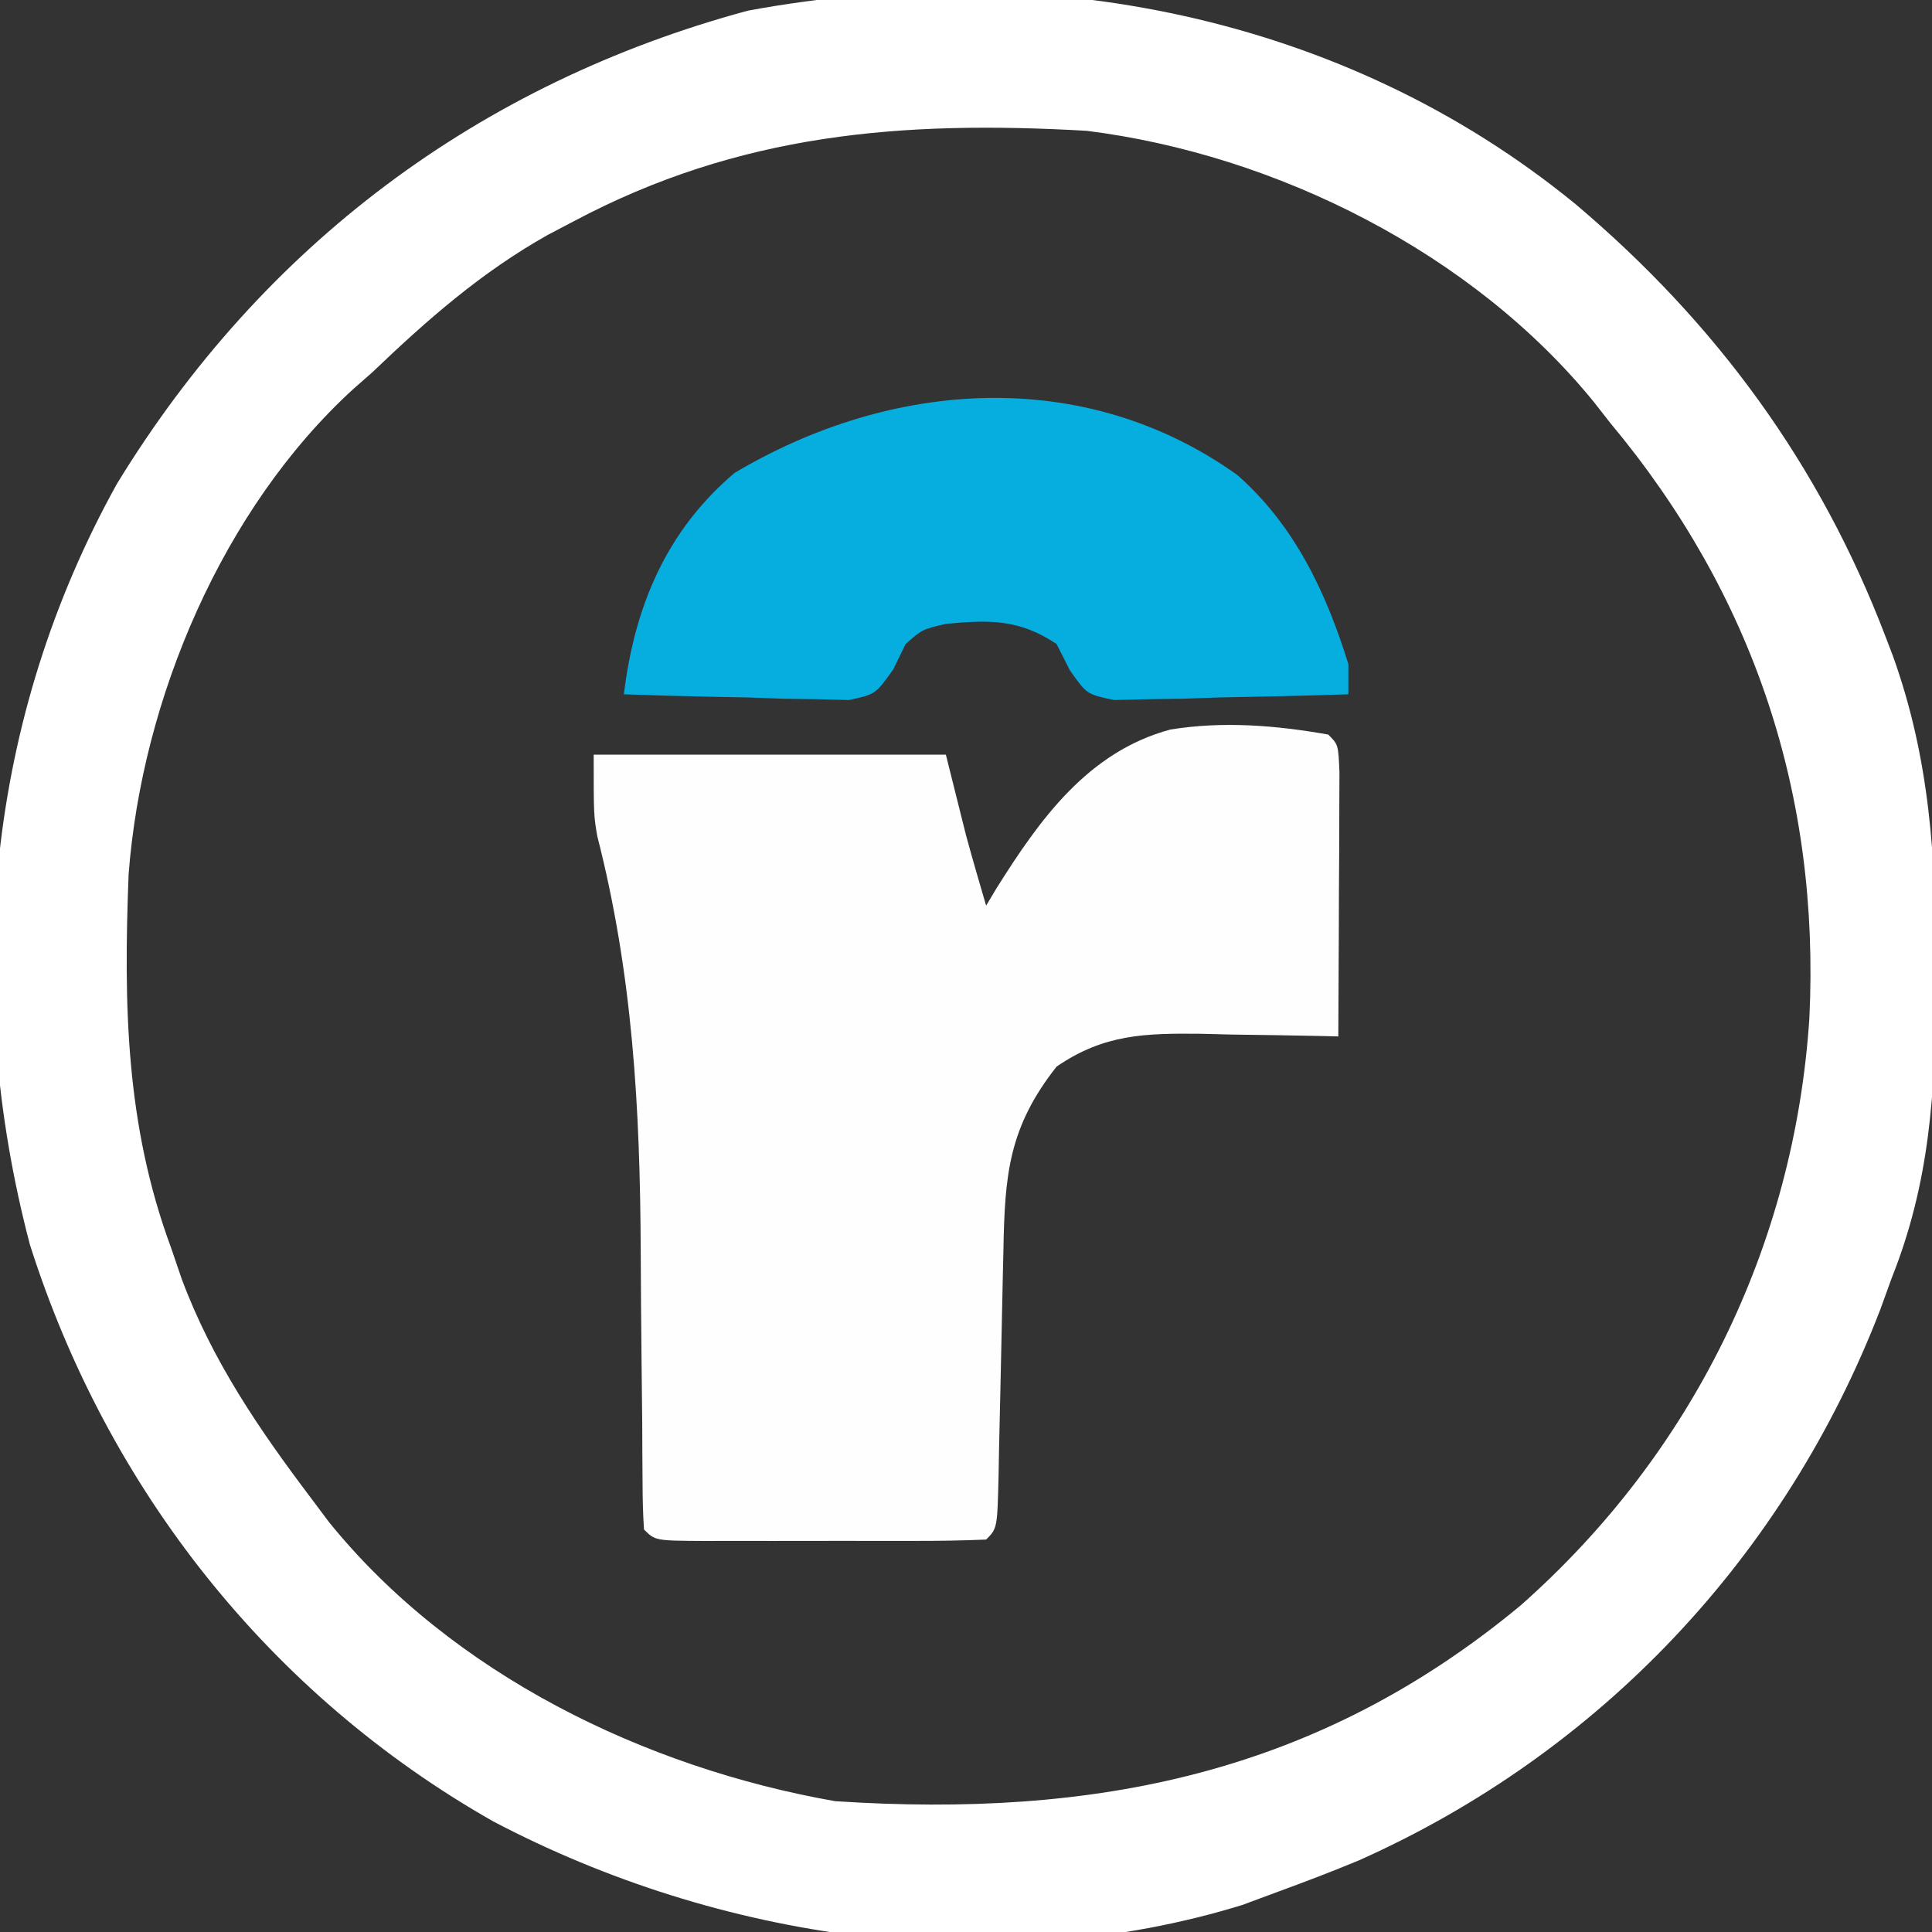 <svg xmlns="http://www.w3.org/2000/svg" width="192" height="192"><rect width="100%" height="100%" fill="#333333" stroke="none"/><path d="M0 0 C13.989 11.807 24.322 25.898 30.844 43 C31.083 43.624 31.322 44.249 31.568 44.893 C35.256 55.123 35.875 65.116 35.844 75.937 C35.844 76.626 35.844 77.315 35.844 78.024 C35.812 88.17 35.265 97.222 31.469 106.75 C31.095 107.781 30.722 108.812 30.336 109.875 C20.883 134.417 2.497 153.929 -21.468 164.625 C-24.133 165.734 -26.82 166.76 -29.531 167.75 C-31.286 168.401 -31.286 168.401 -33.078 169.066 C-57.59 176.614 -85.126 172.535 -107.531 160.75 C-129.759 148.124 -145.854 127.69 -153.558 103.445 C-160.309 77.795 -157.824 51.082 -144.906 27.824 C-130.42 4.116 -108.92 -11.967 -82.218 -19.188 C-53.207 -24.56 -23.031 -18.814 0 0 Z M-99.531 1.75 C-100.37 2.19 -101.209 2.631 -102.074 3.085 C-108.701 6.805 -114.056 11.516 -119.531 16.75 C-120.147 17.291 -120.763 17.832 -121.398 18.39 C-134.413 30.265 -142.431 49.239 -143.75 66.646 C-144.248 79.566 -144.059 91.52 -139.531 103.75 C-139.18 104.777 -138.83 105.804 -138.468 106.863 C-135.417 115.031 -130.748 121.851 -125.531 128.75 C-124.976 129.491 -124.422 130.232 -123.851 130.996 C-111.601 146.141 -92.415 155.433 -73.531 158.75 C-47.718 160.441 -25.633 156.06 -5.429 139.308 C11.609 124.268 21.799 103.577 23.282 80.937 C24.355 58.72 17.728 38.816 3.469 21.75 C2.948 21.083 2.428 20.417 1.891 19.73 C-10.158 4.902 -29.68 -4.889 -48.531 -7.25 C-66.869 -8.297 -83.063 -7.009 -99.531 1.75 Z " fill="#FFFFFF" transform="translate(156.531,20.25)"></path><path d="M0 0 C1 1 1 1 1.114 3.776 C1.106 5.59 1.106 5.59 1.098 7.441 C1.093 9.399 1.093 9.399 1.088 11.396 C1.08 12.785 1.071 14.174 1.062 15.562 C1.057 16.955 1.053 18.348 1.049 19.74 C1.037 23.16 1.021 26.58 1 30 C0.047 29.976 0.047 29.976 -0.924 29.952 C-3.824 29.89 -6.724 29.851 -9.625 29.812 C-10.624 29.787 -11.623 29.762 -12.652 29.736 C-18.179 29.681 -22.283 29.759 -27 33 C-31.757 39.043 -32.148 43.739 -32.281 51.23 C-32.3 52.021 -32.318 52.813 -32.337 53.628 C-32.416 57.006 -32.484 60.385 -32.552 63.763 C-32.604 66.232 -32.661 68.7 -32.719 71.168 C-32.732 71.938 -32.746 72.707 -32.76 73.501 C-32.887 78.887 -32.887 78.887 -34 80 C-36.437 80.101 -38.844 80.14 -41.281 80.133 C-42.01 80.134 -42.739 80.135 -43.489 80.136 C-45.033 80.136 -46.576 80.135 -48.12 80.13 C-50.49 80.125 -52.86 80.13 -55.23 80.137 C-56.727 80.136 -58.223 80.135 -59.719 80.133 C-60.432 80.135 -61.146 80.137 -61.881 80.139 C-66.885 80.115 -66.885 80.115 -68 79 C-68.102 77.51 -68.136 76.016 -68.142 74.522 C-68.149 73.566 -68.156 72.609 -68.163 71.624 C-68.169 70.052 -68.169 70.052 -68.176 68.449 C-68.199 66.219 -68.223 63.99 -68.248 61.76 C-68.283 58.254 -68.312 54.749 -68.326 51.243 C-68.392 37.102 -69.122 23.831 -72.644 10.094 C-73 8 -73 8 -73 2 C-61.45 2 -49.9 2 -38 2 C-37.34 4.64 -36.68 7.28 -36 10 C-35.634 11.336 -35.263 12.67 -34.875 14 C-34.586 14.99 -34.297 15.98 -34 17 C-33.66 16.432 -33.319 15.863 -32.969 15.277 C-28.659 8.411 -23.871 1.707 -15.688 -0.5 C-10.464 -1.348 -5.193 -0.918 0 0 Z " fill="#FEFEFF" transform="translate(132,73)"></path><path d="M0 0 C5.704 5.027 8.82 11.647 11.039 18.797 C11.039 19.787 11.039 20.777 11.039 21.797 C6.769 21.942 2.499 22.031 -1.773 22.109 C-2.988 22.151 -4.203 22.193 -5.455 22.236 C-7.2 22.26 -7.2 22.26 -8.98 22.285 C-10.591 22.324 -10.591 22.324 -12.234 22.365 C-14.961 21.797 -14.961 21.797 -16.647 19.391 C-17.081 18.535 -17.514 17.679 -17.961 16.797 C-21.685 14.314 -24.652 14.387 -28.961 14.797 C-31.298 15.339 -31.298 15.339 -32.961 16.797 C-33.577 18.06 -33.577 18.06 -34.206 19.348 C-35.961 21.797 -35.961 21.797 -38.596 22.365 C-39.628 22.338 -40.66 22.312 -41.723 22.285 C-42.841 22.269 -43.959 22.253 -45.111 22.236 C-46.862 22.173 -46.862 22.173 -48.648 22.109 C-49.827 22.087 -51.006 22.064 -52.221 22.041 C-55.135 21.982 -58.048 21.9 -60.961 21.797 C-59.908 13.123 -56.777 5.563 -49.961 -0.203 C-34.413 -9.457 -15.246 -10.883 0 0 Z " fill="#06AEDF" transform="translate(122.961,47.203)"></path></svg>
